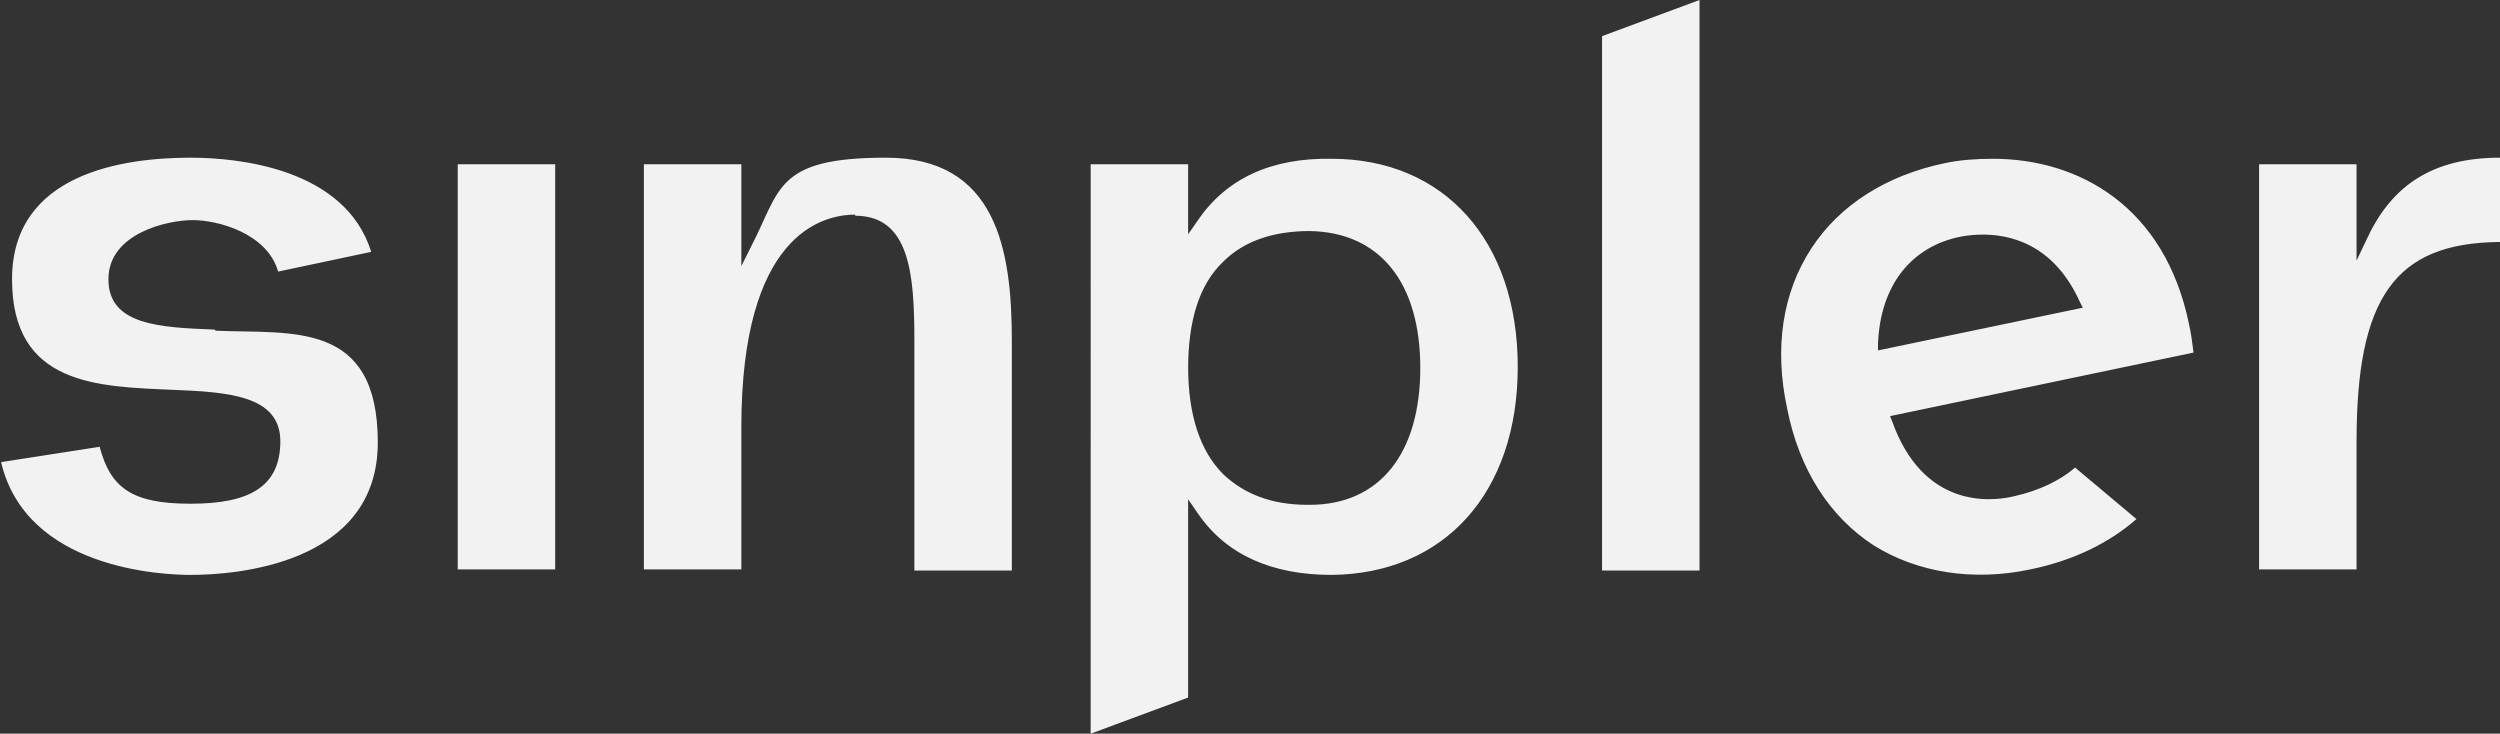 <svg xmlns="http://www.w3.org/2000/svg" id="uuid-a813fad7-6afb-4ebf-b778-2c8b2f744e1a" viewBox="0 0 228.3 67"><rect x="0" y="0" width="228.3" height="67" fill="#333333" stroke="none"/><defs><style>.uuid-1bd68ece-39f8-40c3-a48e-00b7c36bbb38{fill:#f2f2f2;}</style></defs><g id="uuid-2b9c4c65-8386-4794-8e8f-47729b955e12"><path class="uuid-1bd68ece-39f8-40c3-a48e-00b7c36bbb38" d="M50.7,15v37h-8.9V15h8.9ZM78.1,19.7c5,0,5.4,5.4,5.4,11.4v21h8.9v-21c0-8.3-1.4-16.7-11.5-16.7s-9.6,2.9-12.3,8.1l-.9,1.8v-9.3h-8.9v37h8.9v-13c0-17.5,7.3-19.4,10.4-19.4ZM19.6,30.1c-5-.2-9.7-.4-9.7-4.6s5.4-5.4,7.7-5.4,6.8,1.2,7.8,4.7l8.5-1.8c-2.4-7.7-12.3-8.6-16.5-8.6-6.1,0-16.3,1.4-16.3,11.1s7.8,9.8,14.7,10.1c5,.2,9.8.5,9.8,4.7s-2.9,5.7-8.2,5.7-7.3-1.4-8.3-5.2l-9,1.4c2.3,9.8,14.8,10.3,17.3,10.3,4,0,17.1-.9,17.1-12.1s-7.9-9.9-14.8-10.2ZM109.4,46.9l-.9-1.3v18.1l-8.9,3.3V15h8.9v6.4l.9-1.3c2.6-3.8,6.7-5.7,12.2-5.6h0c10.3,0,17,7.5,17,19s-6.7,18.9-17,19c-5.4,0-9.6-1.8-12.2-5.6ZM108.5,33.5c0,4.4,1.1,7.7,3.2,9.8,1.9,1.8,4.4,2.8,7.7,2.8s.2,0,.2,0c6.4,0,10.1-4.7,10.1-12.5s-3.7-12.4-10.1-12.5c-3.3,0-6,.9-7.9,2.8-2.2,2.1-3.2,5.4-3.2,9.8ZM146.3,3.3v48.8h8.9V0l-8.9,3.3ZM228.3,22.1v-7.7c-6,0-9.8,2.4-12.1,7.3l-1,2.1v-8.8h-8.9v37h8.9v-11.7c0-13.1,3.5-18.1,13-18.2ZM200.3,32.2l-27.7,5.8.2.5c2.8,7.8,8.8,7.4,11.2,6.8,2.2-.5,4.1-1.4,5.5-2.6l5.6,4.7c-2.5,2.2-5.8,3.8-9.7,4.6-5.2,1.1-10.3.3-14.3-2.2-4-2.6-6.8-6.9-7.9-12.5-1.2-5.6-.4-10.6,2.2-14.6,2.6-4,6.9-6.7,12.2-7.8,1.4-.3,2.9-.4,4.4-.4,7.9,0,15.7,4.4,17.9,15.1.2.9.3,1.7.4,2.5ZM190.2,28.1l-.3-.6c-3-6.6-8.6-6.3-10.8-5.9-4.6.9-7.4,4.5-7.6,9.8v.6s18.7-3.9,18.7-3.9Z"></path></g></svg>
